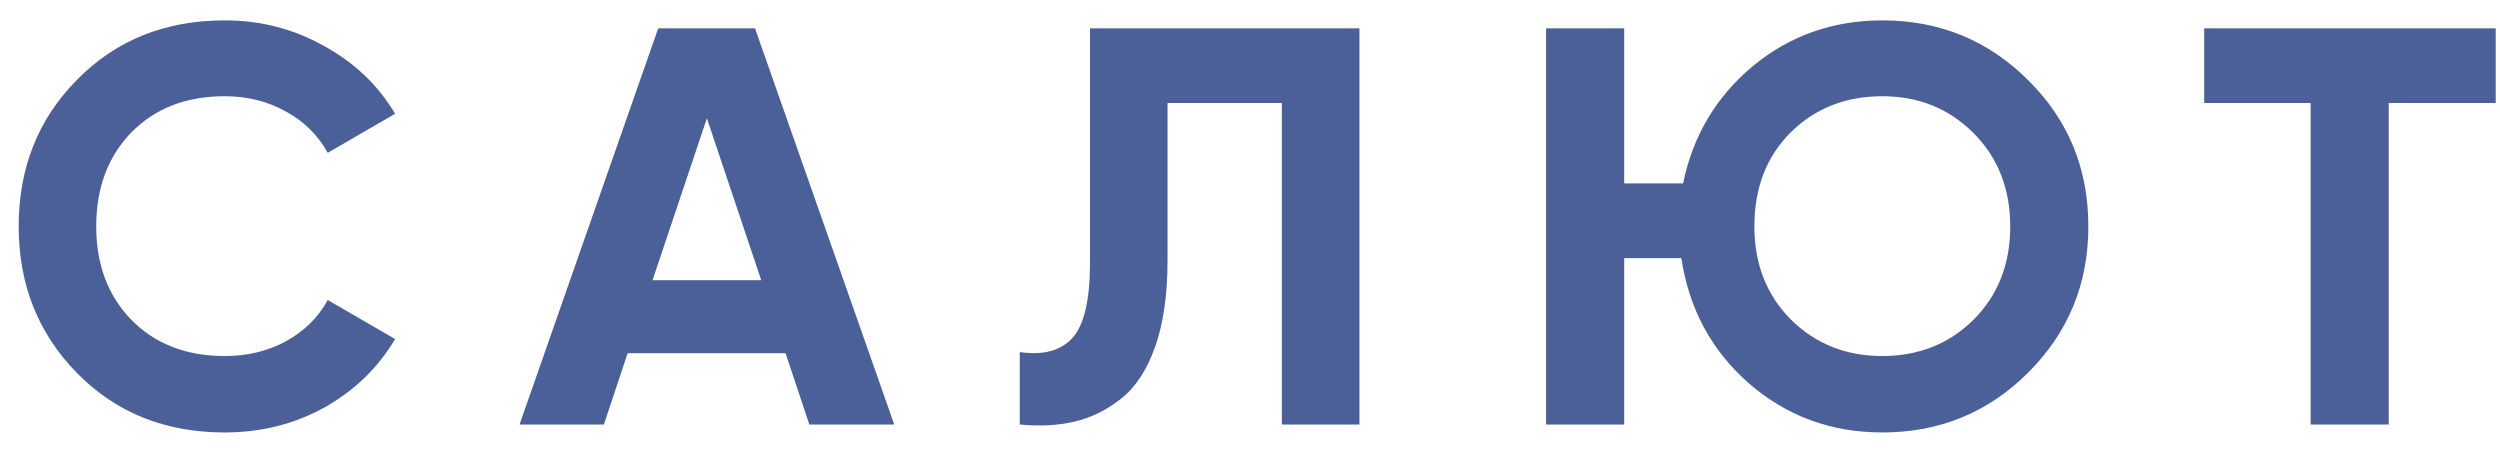 <svg width="53" height="10" viewBox="0 0 53 10" fill="none" xmlns="http://www.w3.org/2000/svg">
<path d="M4.764 9.168C3.5 9.168 2.456 8.748 1.632 7.908C0.808 7.068 0.396 6.032 0.396 4.8C0.396 3.56 0.808 2.524 1.632 1.692C2.456 0.852 3.5 0.432 4.764 0.432C5.524 0.432 6.224 0.612 6.864 0.972C7.512 1.324 8.016 1.804 8.376 2.412L6.948 3.24C6.74 2.864 6.444 2.572 6.06 2.364C5.676 2.148 5.244 2.04 4.764 2.04C3.948 2.04 3.288 2.296 2.784 2.808C2.288 3.32 2.04 3.984 2.04 4.8C2.04 5.608 2.288 6.268 2.784 6.78C3.288 7.292 3.948 7.548 4.764 7.548C5.244 7.548 5.676 7.444 6.06 7.236C6.452 7.02 6.748 6.728 6.948 6.36L8.376 7.188C8.016 7.796 7.516 8.28 6.876 8.64C6.236 8.992 5.532 9.168 4.764 9.168ZM17.158 9L16.654 7.488H13.306L12.802 9H11.014L13.954 0.6H16.006L18.958 9H17.158ZM13.834 5.94H16.138L14.986 2.508L13.834 5.94ZM21.619 9V7.464C22.116 7.536 22.488 7.436 22.735 7.164C22.983 6.892 23.108 6.36 23.108 5.568V0.6H28.82V9H27.175V2.184H24.752V5.52C24.752 6.248 24.663 6.86 24.488 7.356C24.311 7.852 24.067 8.22 23.756 8.46C23.451 8.7 23.123 8.86 22.771 8.94C22.427 9.02 22.044 9.04 21.619 9ZM39.905 0.432C41.121 0.432 42.153 0.856 43.001 1.704C43.849 2.544 44.273 3.576 44.273 4.8C44.273 6.016 43.849 7.048 43.001 7.896C42.153 8.744 41.121 9.168 39.905 9.168C38.817 9.168 37.873 8.82 37.073 8.124C36.281 7.428 35.805 6.544 35.645 5.472H34.433V9H32.777V0.6H34.433V3.888H35.681C35.889 2.88 36.381 2.052 37.157 1.404C37.941 0.756 38.857 0.432 39.905 0.432ZM37.973 6.78C38.493 7.292 39.137 7.548 39.905 7.548C40.673 7.548 41.317 7.292 41.837 6.78C42.357 6.26 42.617 5.6 42.617 4.8C42.617 4 42.357 3.34 41.837 2.82C41.317 2.3 40.673 2.04 39.905 2.04C39.129 2.04 38.481 2.296 37.961 2.808C37.449 3.32 37.193 3.984 37.193 4.8C37.193 5.6 37.453 6.26 37.973 6.78ZM52.909 0.6V2.184H50.641V9H48.985V2.184H46.729V0.6H52.909Z" fill="#4B6098"/>
</svg>
